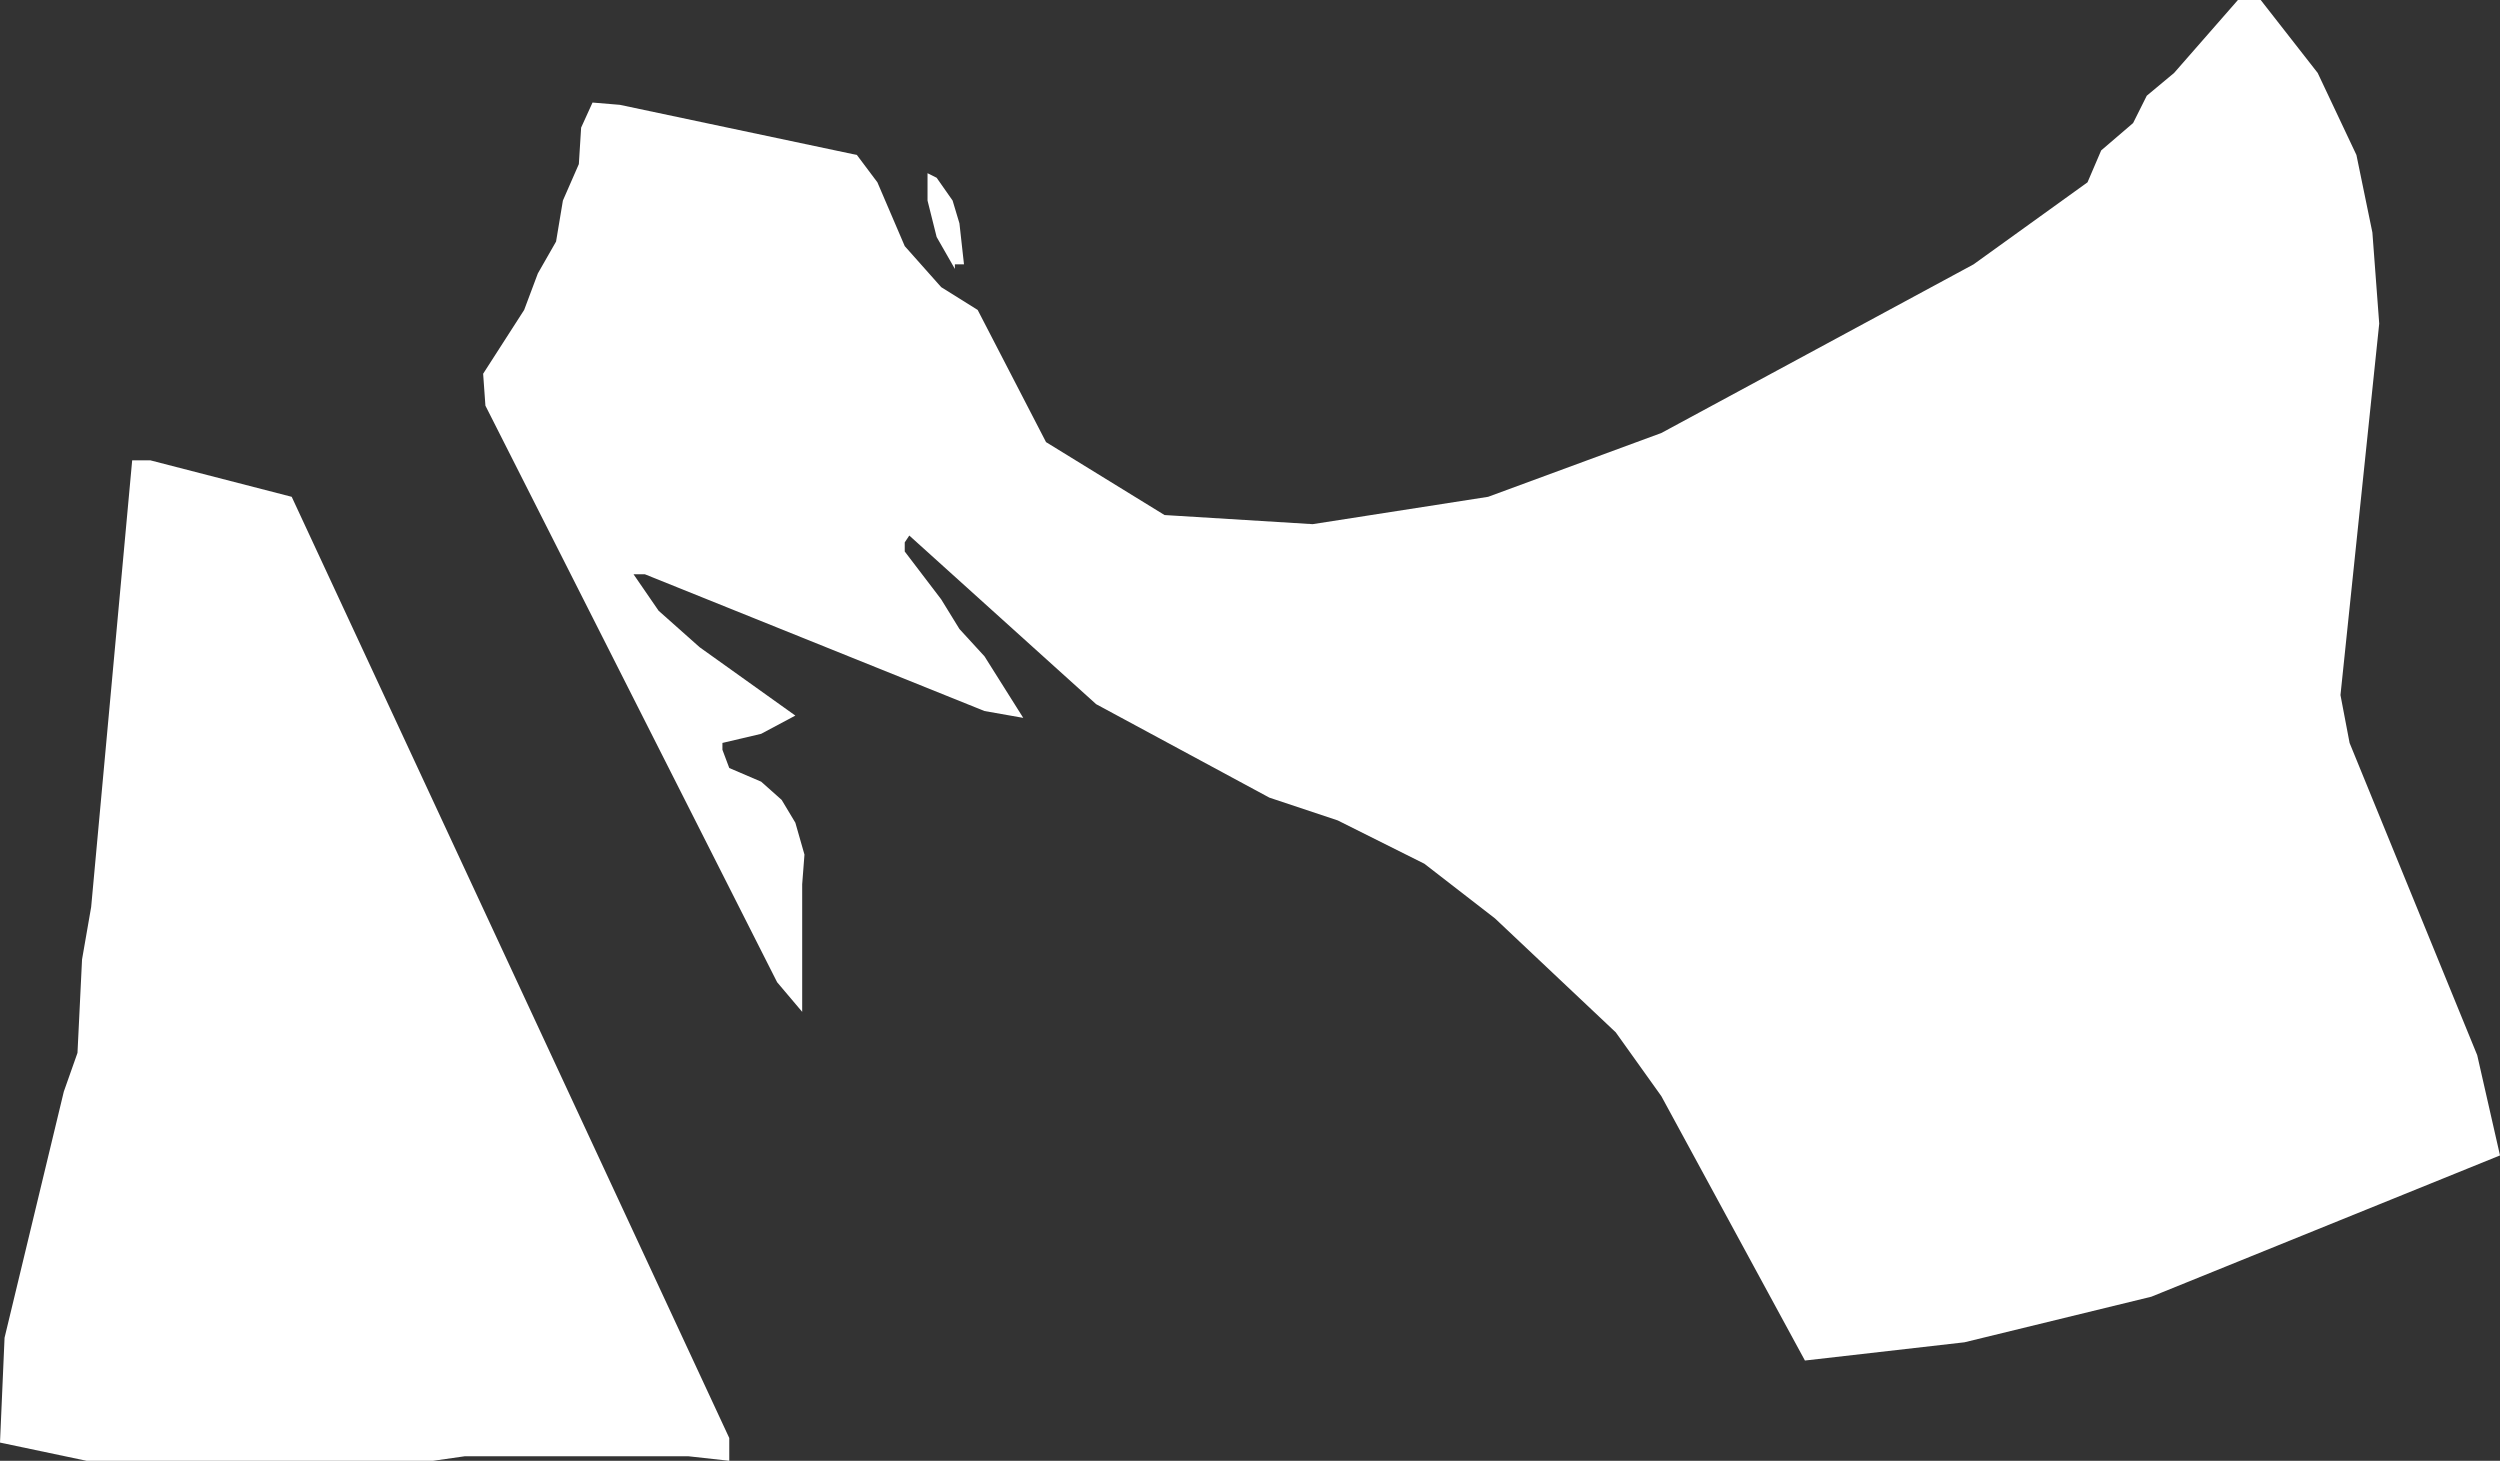 <?xml version="1.0" encoding="UTF-8" standalone="no"?>
<svg xmlns:xlink="http://www.w3.org/1999/xlink" height="32.05px" width="54.85px" xmlns="http://www.w3.org/2000/svg">
  <rect width="100%" height="100%" fill="#333333" stroke="none"/>
  <g transform="matrix(1.0, 0.0, 0.0, 1.0, 0.0, 0.0)">
    <path d="M18.8 3.4 L19.25 4.0 19.85 5.4 20.65 6.3 21.45 6.8 22.95 9.7 25.55 11.3 28.8 11.5 32.65 10.9 36.45 9.5 43.3 5.8 45.8 4.0 46.1 3.3 46.8 2.7 47.1 2.1 47.7 1.6 49.1 0.0 49.6 0.0 50.85 1.6 51.7 3.4 52.05 5.1 52.2 7.1 51.35 15.25 51.55 16.3 54.35 23.15 54.85 25.35 47.2 28.45 43.1 29.45 39.6 29.85 36.45 24.05 35.45 22.65 32.8 20.15 31.25 18.95 29.35 18.0 27.85 17.5 24.05 15.45 19.95 11.75 19.85 11.9 19.85 12.1 20.65 13.15 21.05 13.8 21.6 14.4 22.45 15.75 21.6 15.6 14.15 12.6 13.9 12.6 14.45 13.4 15.35 14.2 17.45 15.7 16.7 16.1 15.85 16.3 15.85 16.45 16.0 16.85 16.7 17.15 17.15 17.55 17.45 18.05 17.65 18.75 17.6 19.4 17.6 22.2 17.05 21.55 10.65 8.9 10.6 8.2 11.5 6.8 11.8 6.0 12.2 5.3 12.35 4.4 12.7 3.6 12.75 2.8 13.0 2.25 13.6 2.3 18.8 3.4 M3.3 10.1 L6.4 10.9 16.0 31.55 16.0 32.05 15.1 31.95 10.2 31.95 9.5 32.05 1.9 32.05 0.0 31.65 0.1 29.35 1.4 23.95 1.7 23.1 1.8 21.05 2.0 19.9 2.9 10.1 3.3 10.1 M20.35 3.8 L20.55 3.9 20.9 4.4 21.05 4.9 21.15 5.8 20.95 5.8 20.95 5.9 20.55 5.2 20.35 4.4 20.35 3.8" fill="#ffffff" fill-rule="evenodd" stroke="none"/>
  </g>
</svg>
